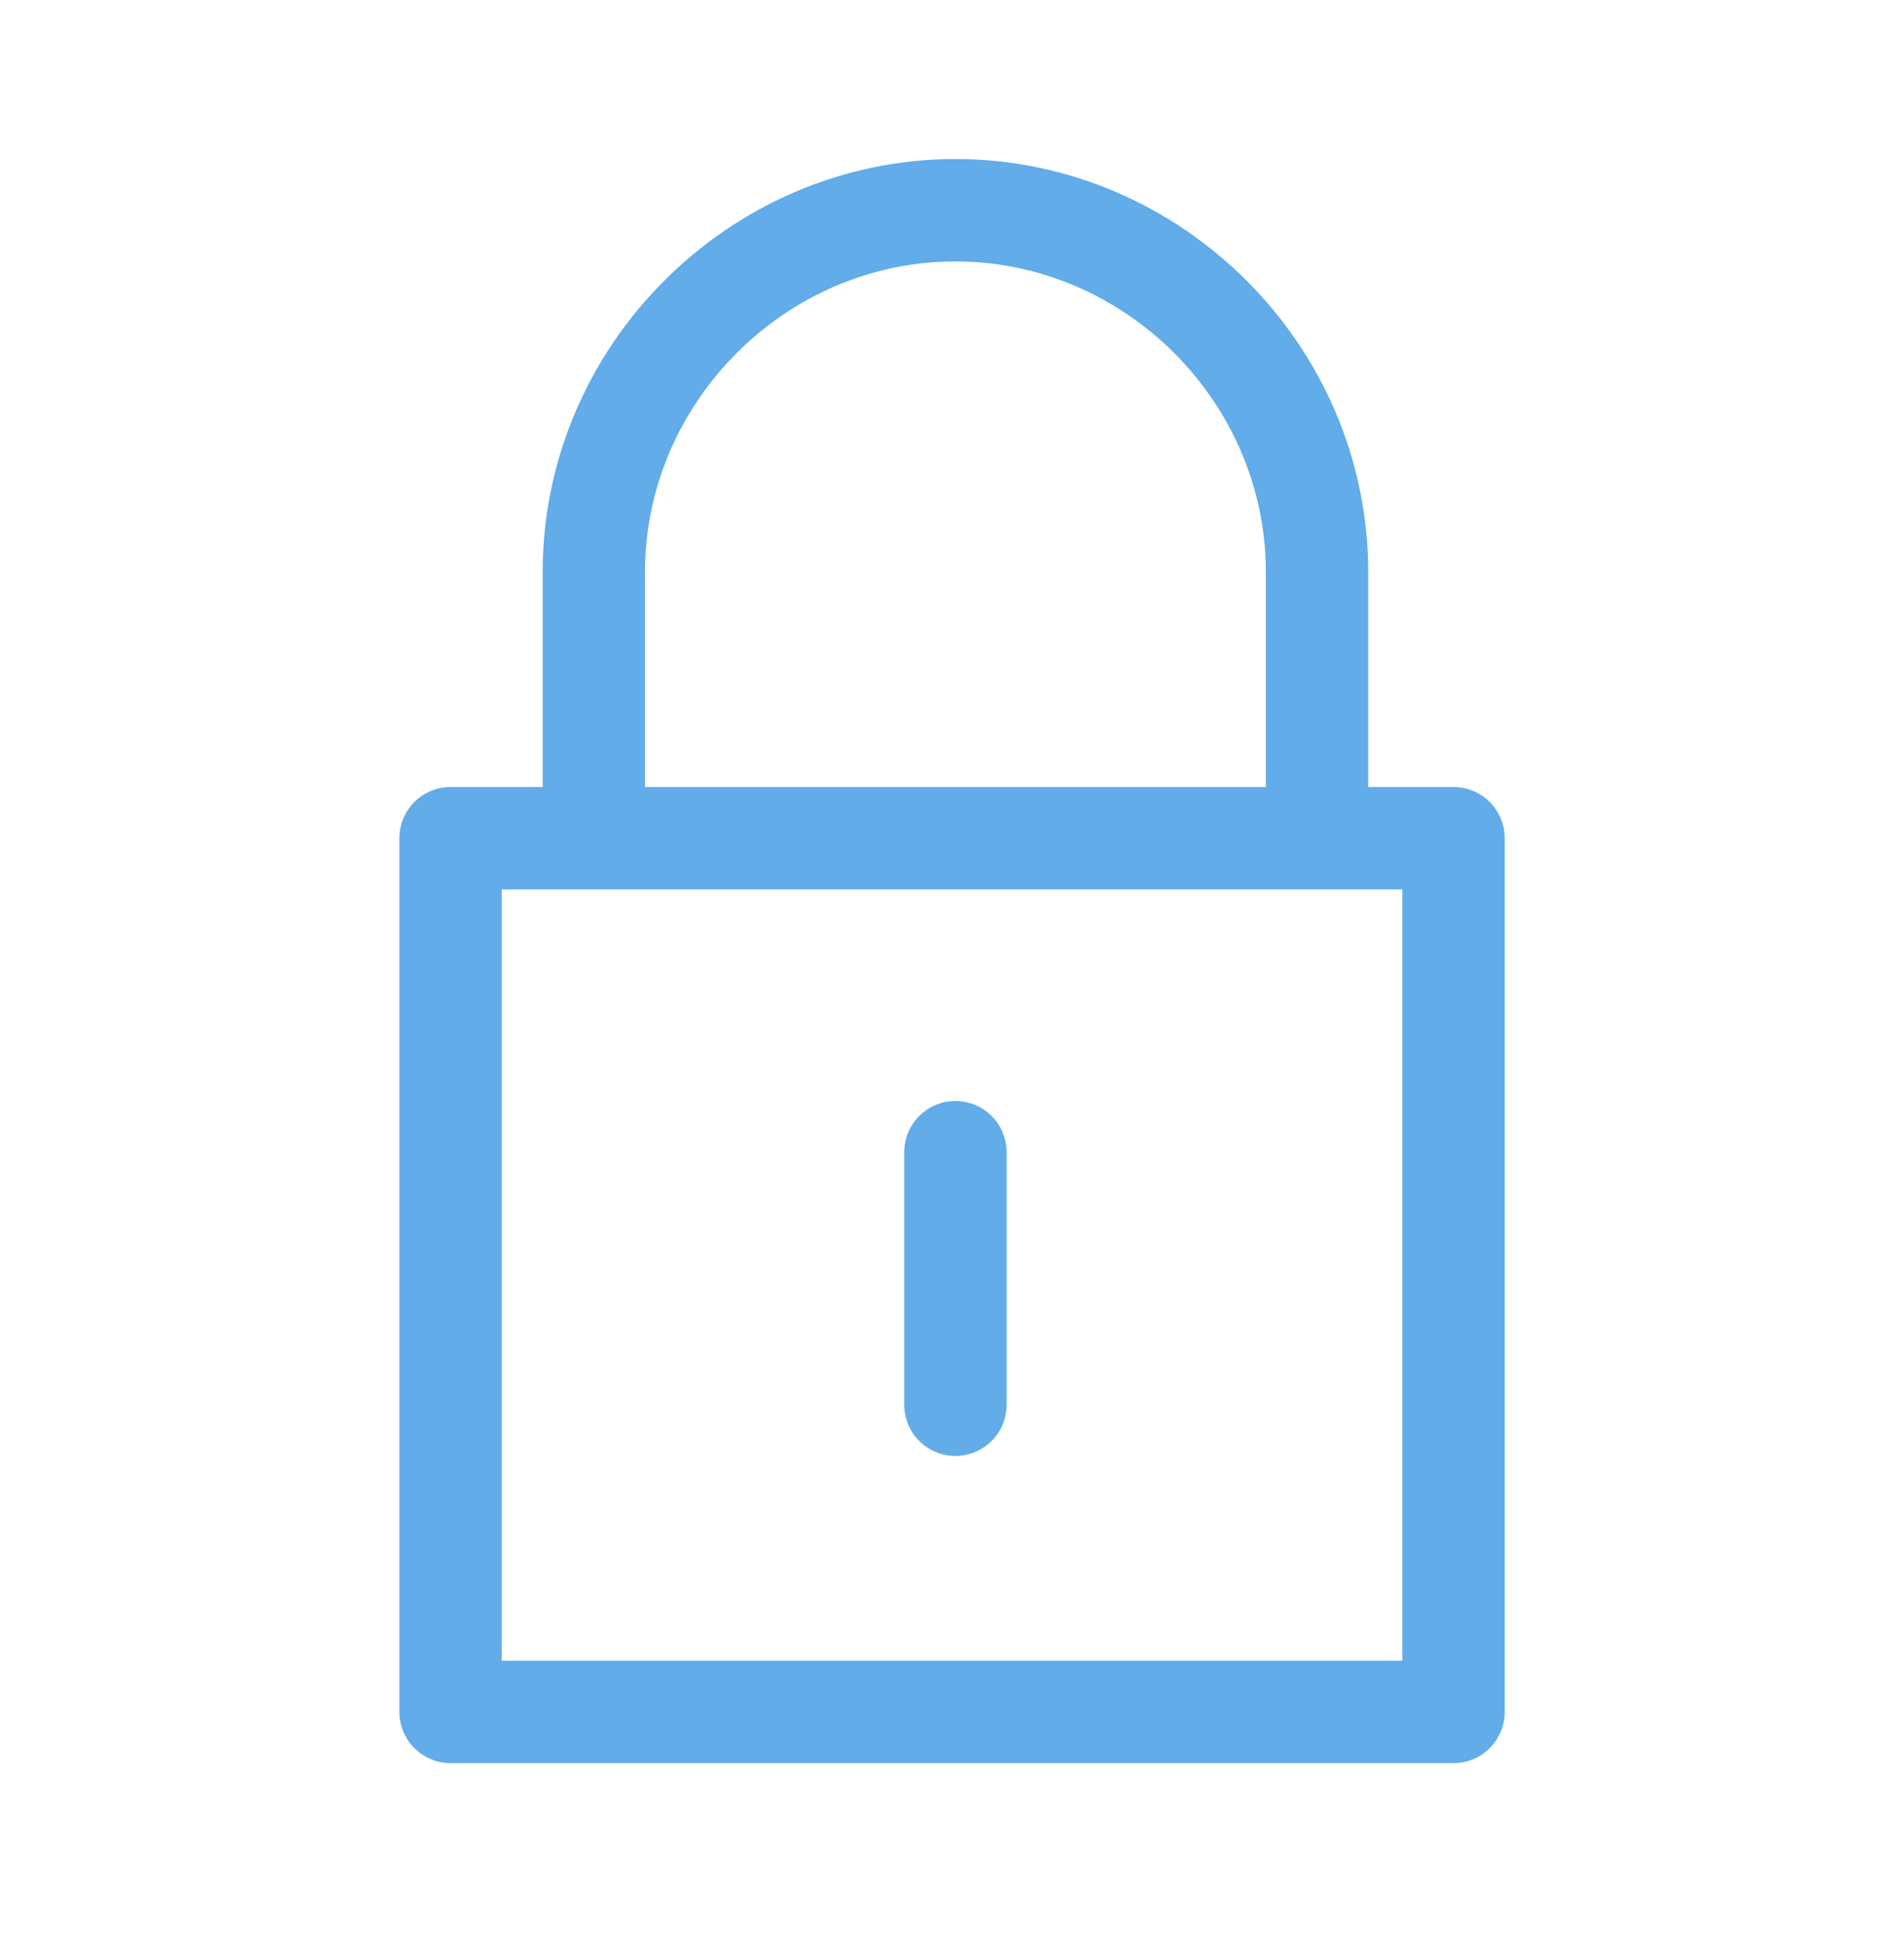 <svg width="50" height="51" viewBox="0 0 50 51" fill="none" xmlns="http://www.w3.org/2000/svg">
<path d="M25.09 30.243V36.872M38.17 44.934H11.832V22.001H38.17V44.934ZM25.09 5.518C19.895 5.518 15.595 9.818 15.595 15.014V22.001H34.586V15.014C34.586 9.818 30.286 5.518 25.09 5.518Z" stroke="#61ACE9" stroke-width="2.688" stroke-miterlimit="10" stroke-linecap="round" stroke-linejoin="round"/>
</svg>
